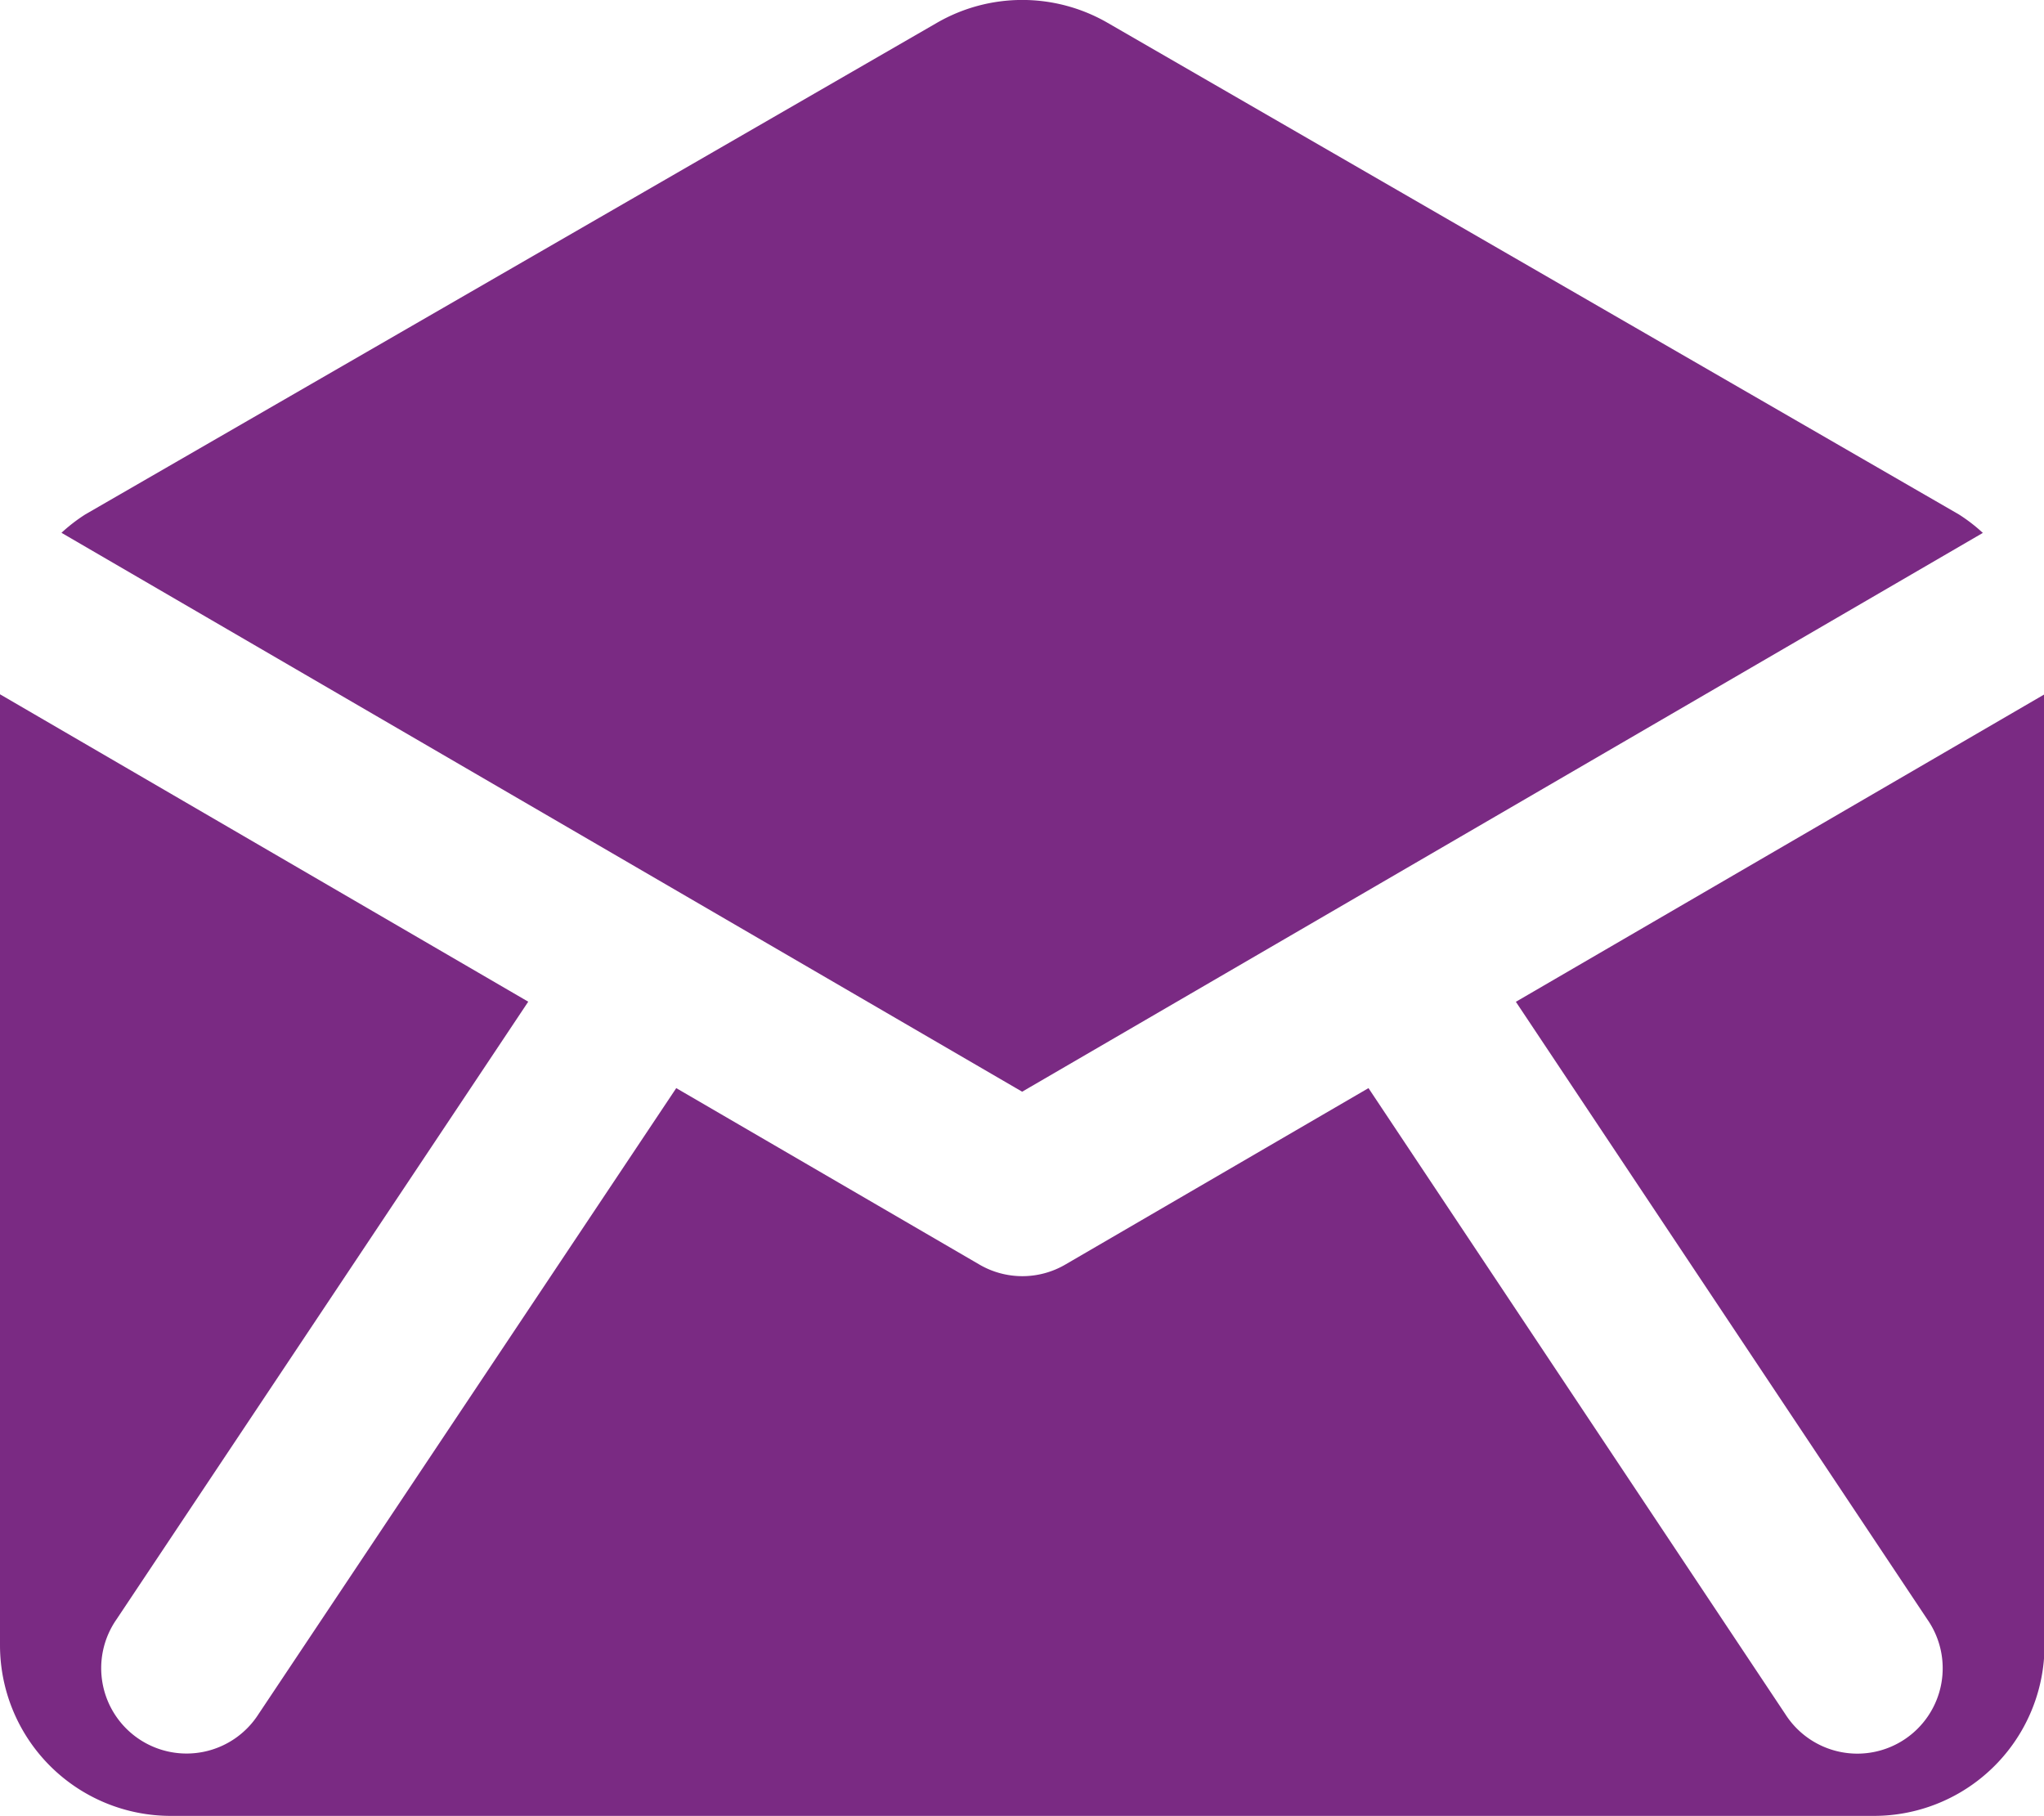 <svg xmlns="http://www.w3.org/2000/svg" width="19.417" height="17.25" viewBox="0 0 19.417 17.25">
  <g id="Email_icon" transform="translate(0 -2.005)">
    <path id="Path_3734" data-name="Path 3734" d="M.584,7.066a1.592,1.592,0,0,1,.227-.175L8.9,2.222a1.621,1.621,0,0,1,1.622,0l8.087,4.67a1.592,1.592,0,0,1,.227.175L9.71,12.375ZM14.4,11.521l3.909,5.867a.811.811,0,1,1-1.349.9L13,12.341l0,0-2.88,1.676a.81.81,0,0,1-.816,0l-2.88-1.676s0,0,0,0L2.456,18.287a.811.811,0,1,1-1.349-.9l3.911-5.867L0,8.6v9.032a1.622,1.622,0,0,0,1.622,1.622H17.8a1.621,1.621,0,0,0,1.622-1.622V8.6Z" fill="#7a2a83"/>
  </g>
</svg>

